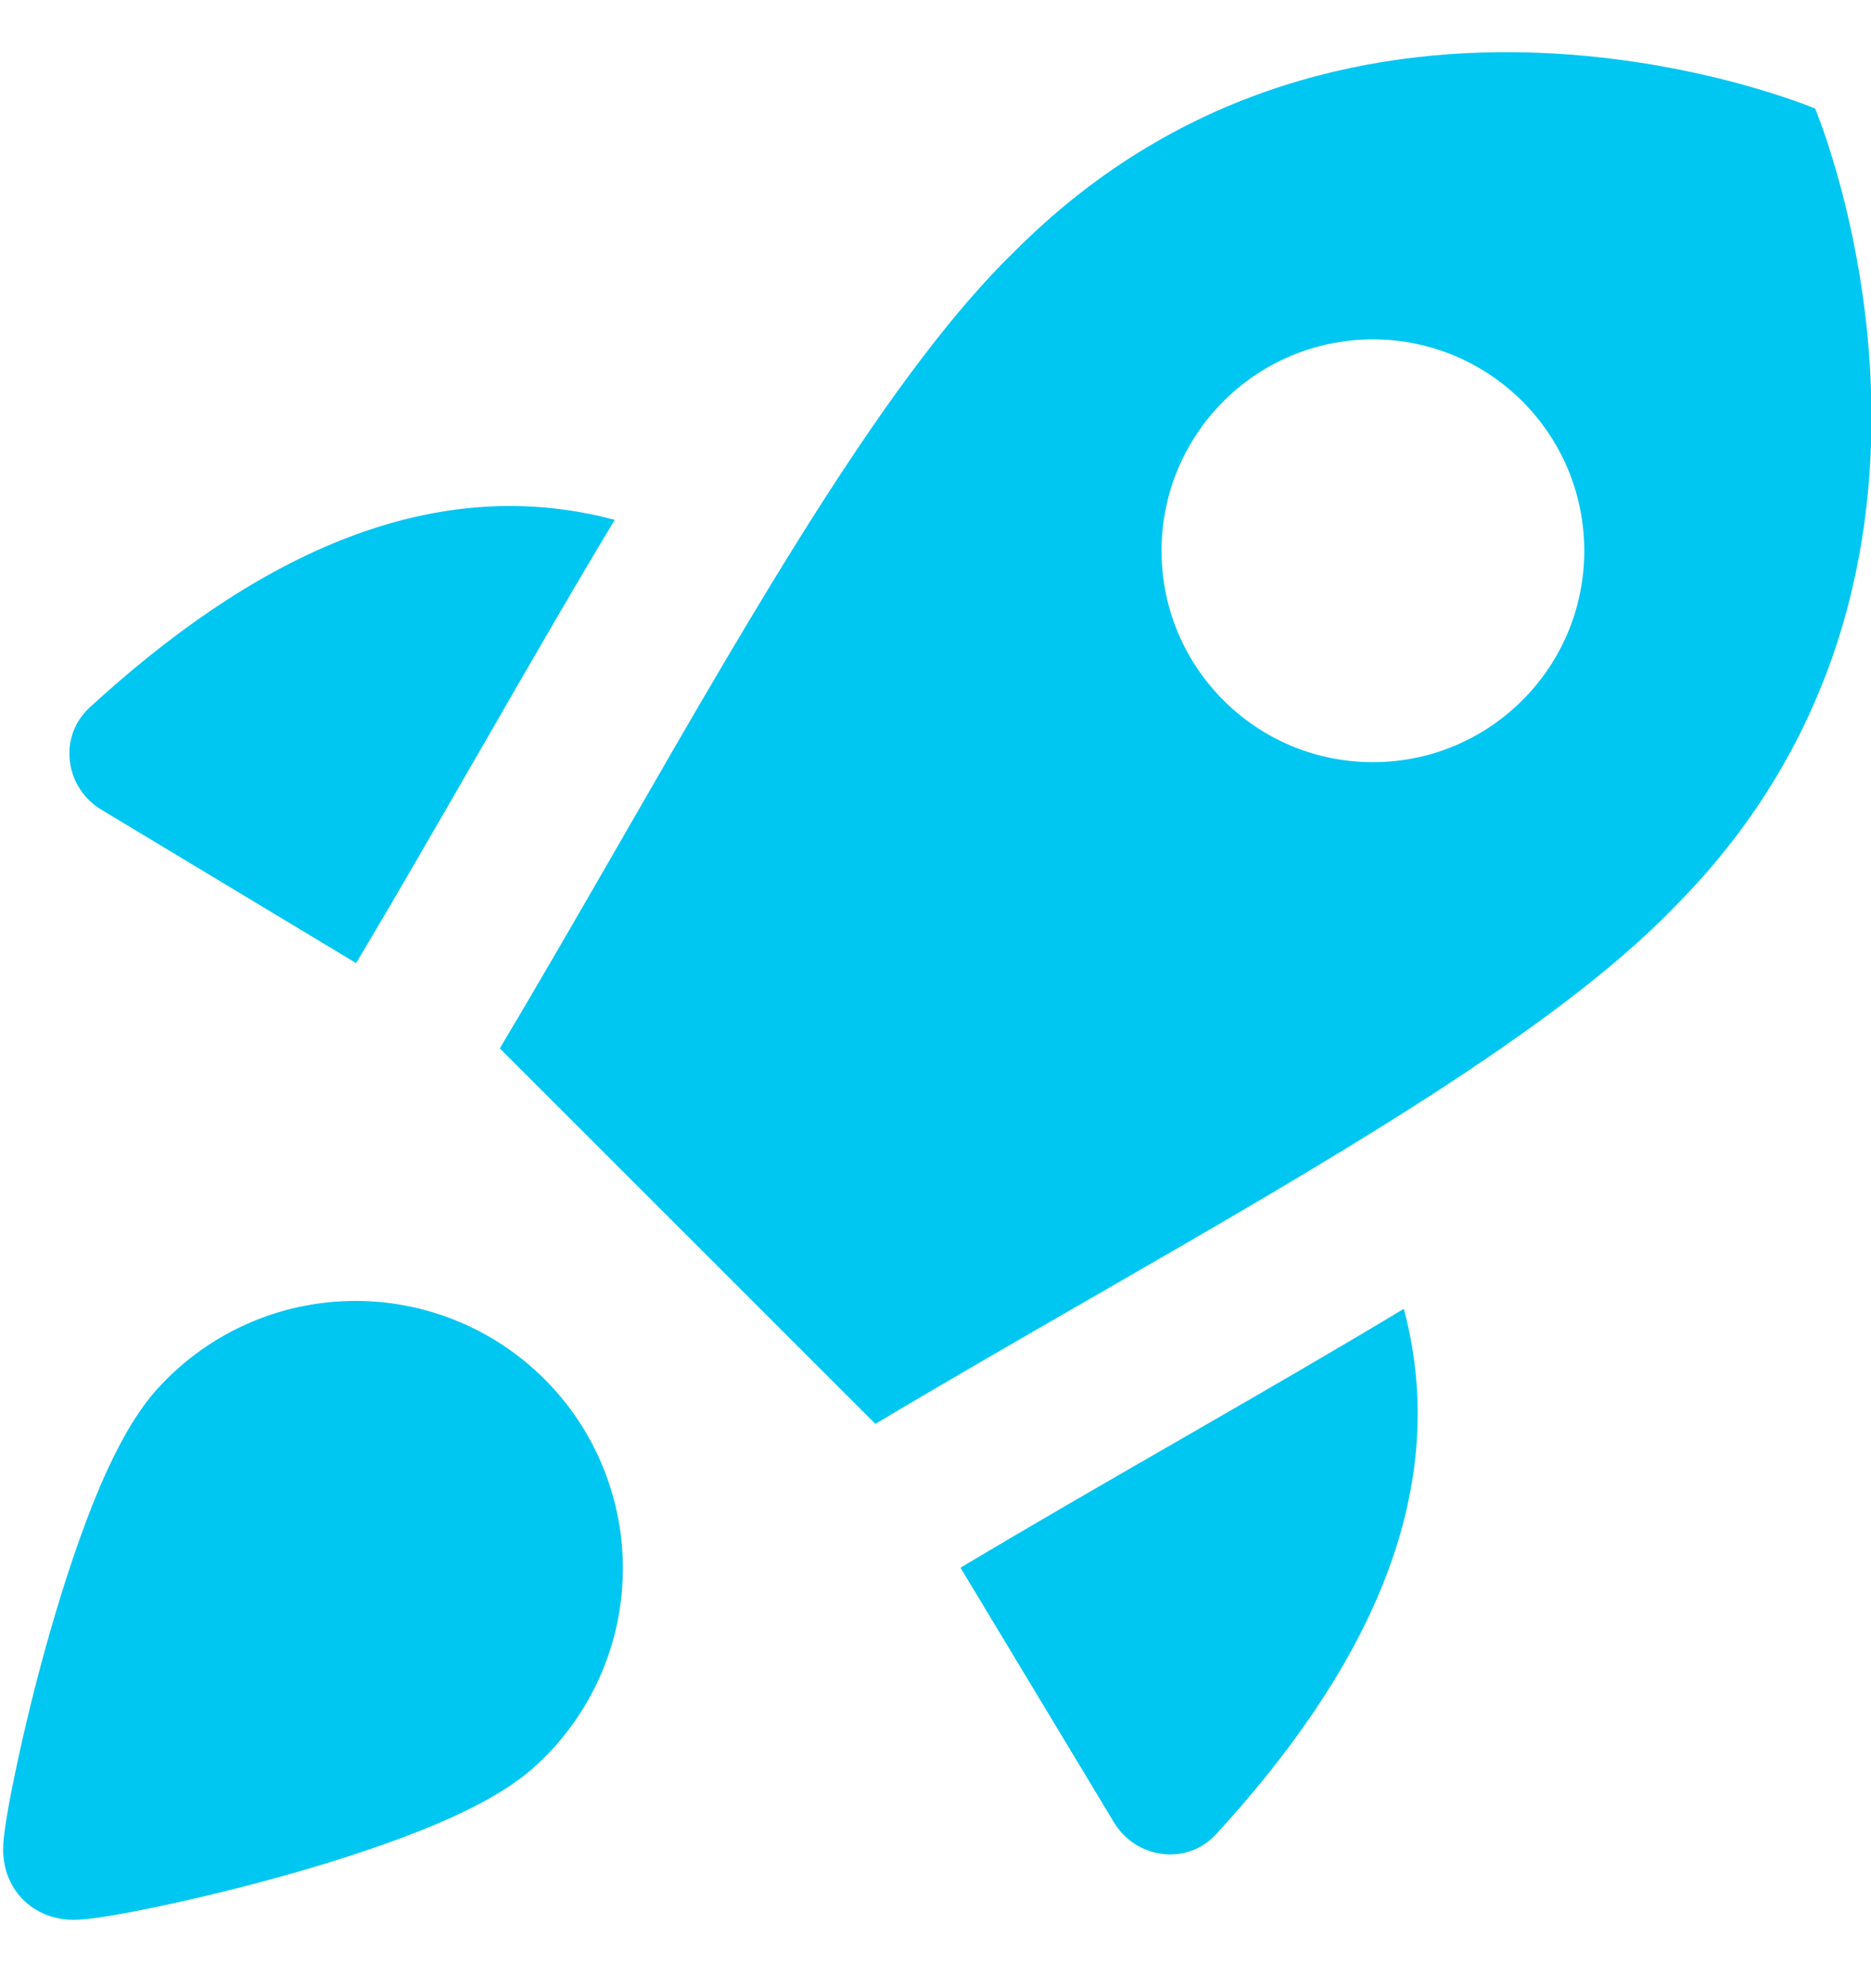 <svg width="16" height="17" viewBox="0 0 16 17" fill="none" xmlns="http://www.w3.org/2000/svg">
<g clip-path="url(#clip0_3624_6758)">
<path fill-rule="evenodd" clip-rule="evenodd" d="M7.486 12.175L4.274 8.964C4.628 8.372 4.979 7.761 5.329 7.154C6.49 5.136 7.624 3.165 8.686 2.14C11.57 -0.744 15.522 0.928 15.522 0.928C15.522 0.928 17.194 4.879 14.31 7.764C13.293 8.817 11.354 9.934 9.351 11.088C8.727 11.447 8.097 11.81 7.486 12.175ZM9.933 4.71C9.933 3.711 10.742 2.902 11.74 2.902C12.739 2.902 13.548 3.711 13.548 4.71C13.548 5.708 12.739 6.517 11.74 6.517C10.742 6.517 9.933 5.708 9.933 4.71ZM5.257 4.445C3.637 4.013 2.116 4.812 0.767 6.049C0.496 6.298 0.552 6.734 0.868 6.924L3.045 8.235L3.048 8.231C3.362 7.705 3.713 7.096 4.069 6.479C4.475 5.774 4.887 5.058 5.257 4.445ZM8.214 13.405L9.526 15.582C9.716 15.897 10.152 15.954 10.4 15.683C11.638 14.333 12.437 12.812 12.005 11.191C11.409 11.55 10.782 11.912 10.162 12.269L10.067 12.324C9.44 12.685 8.82 13.042 8.22 13.401L8.214 13.405ZM3.001 11.124C3.308 11.118 3.612 11.175 3.897 11.29C4.182 11.405 4.44 11.576 4.657 11.793C4.874 12.01 5.045 12.268 5.16 12.553C5.275 12.838 5.332 13.142 5.326 13.449C5.321 13.756 5.254 14.059 5.129 14.339C5.005 14.618 4.826 14.869 4.603 15.078C4.349 15.321 3.953 15.511 3.585 15.657C3.193 15.812 2.746 15.952 2.328 16.066C1.909 16.18 1.509 16.272 1.206 16.332C1.056 16.362 0.924 16.385 0.822 16.399C0.774 16.405 0.72 16.412 0.67 16.414C0.648 16.415 0.607 16.416 0.56 16.412C0.538 16.409 0.495 16.404 0.444 16.389C0.41 16.379 0.278 16.339 0.168 16.211C0.074 16.101 0.049 15.987 0.043 15.959C0.033 15.915 0.03 15.878 0.028 15.858C0.026 15.817 0.028 15.78 0.029 15.758C0.032 15.711 0.039 15.66 0.046 15.611C0.061 15.511 0.084 15.379 0.115 15.23C0.176 14.929 0.268 14.53 0.383 14.113C0.498 13.697 0.638 13.252 0.793 12.861C0.94 12.495 1.13 12.1 1.372 11.847C1.581 11.624 1.832 11.445 2.111 11.321C2.391 11.196 2.694 11.129 3.001 11.124Z" fill="#00C7F1"/>
</g>
<defs>
<clipPath id="clip0_3624_6758">
<rect width="16" height="16" fill="white" transform="translate(0.004 0.446)"/>
</clipPath>
</defs>
</svg>
